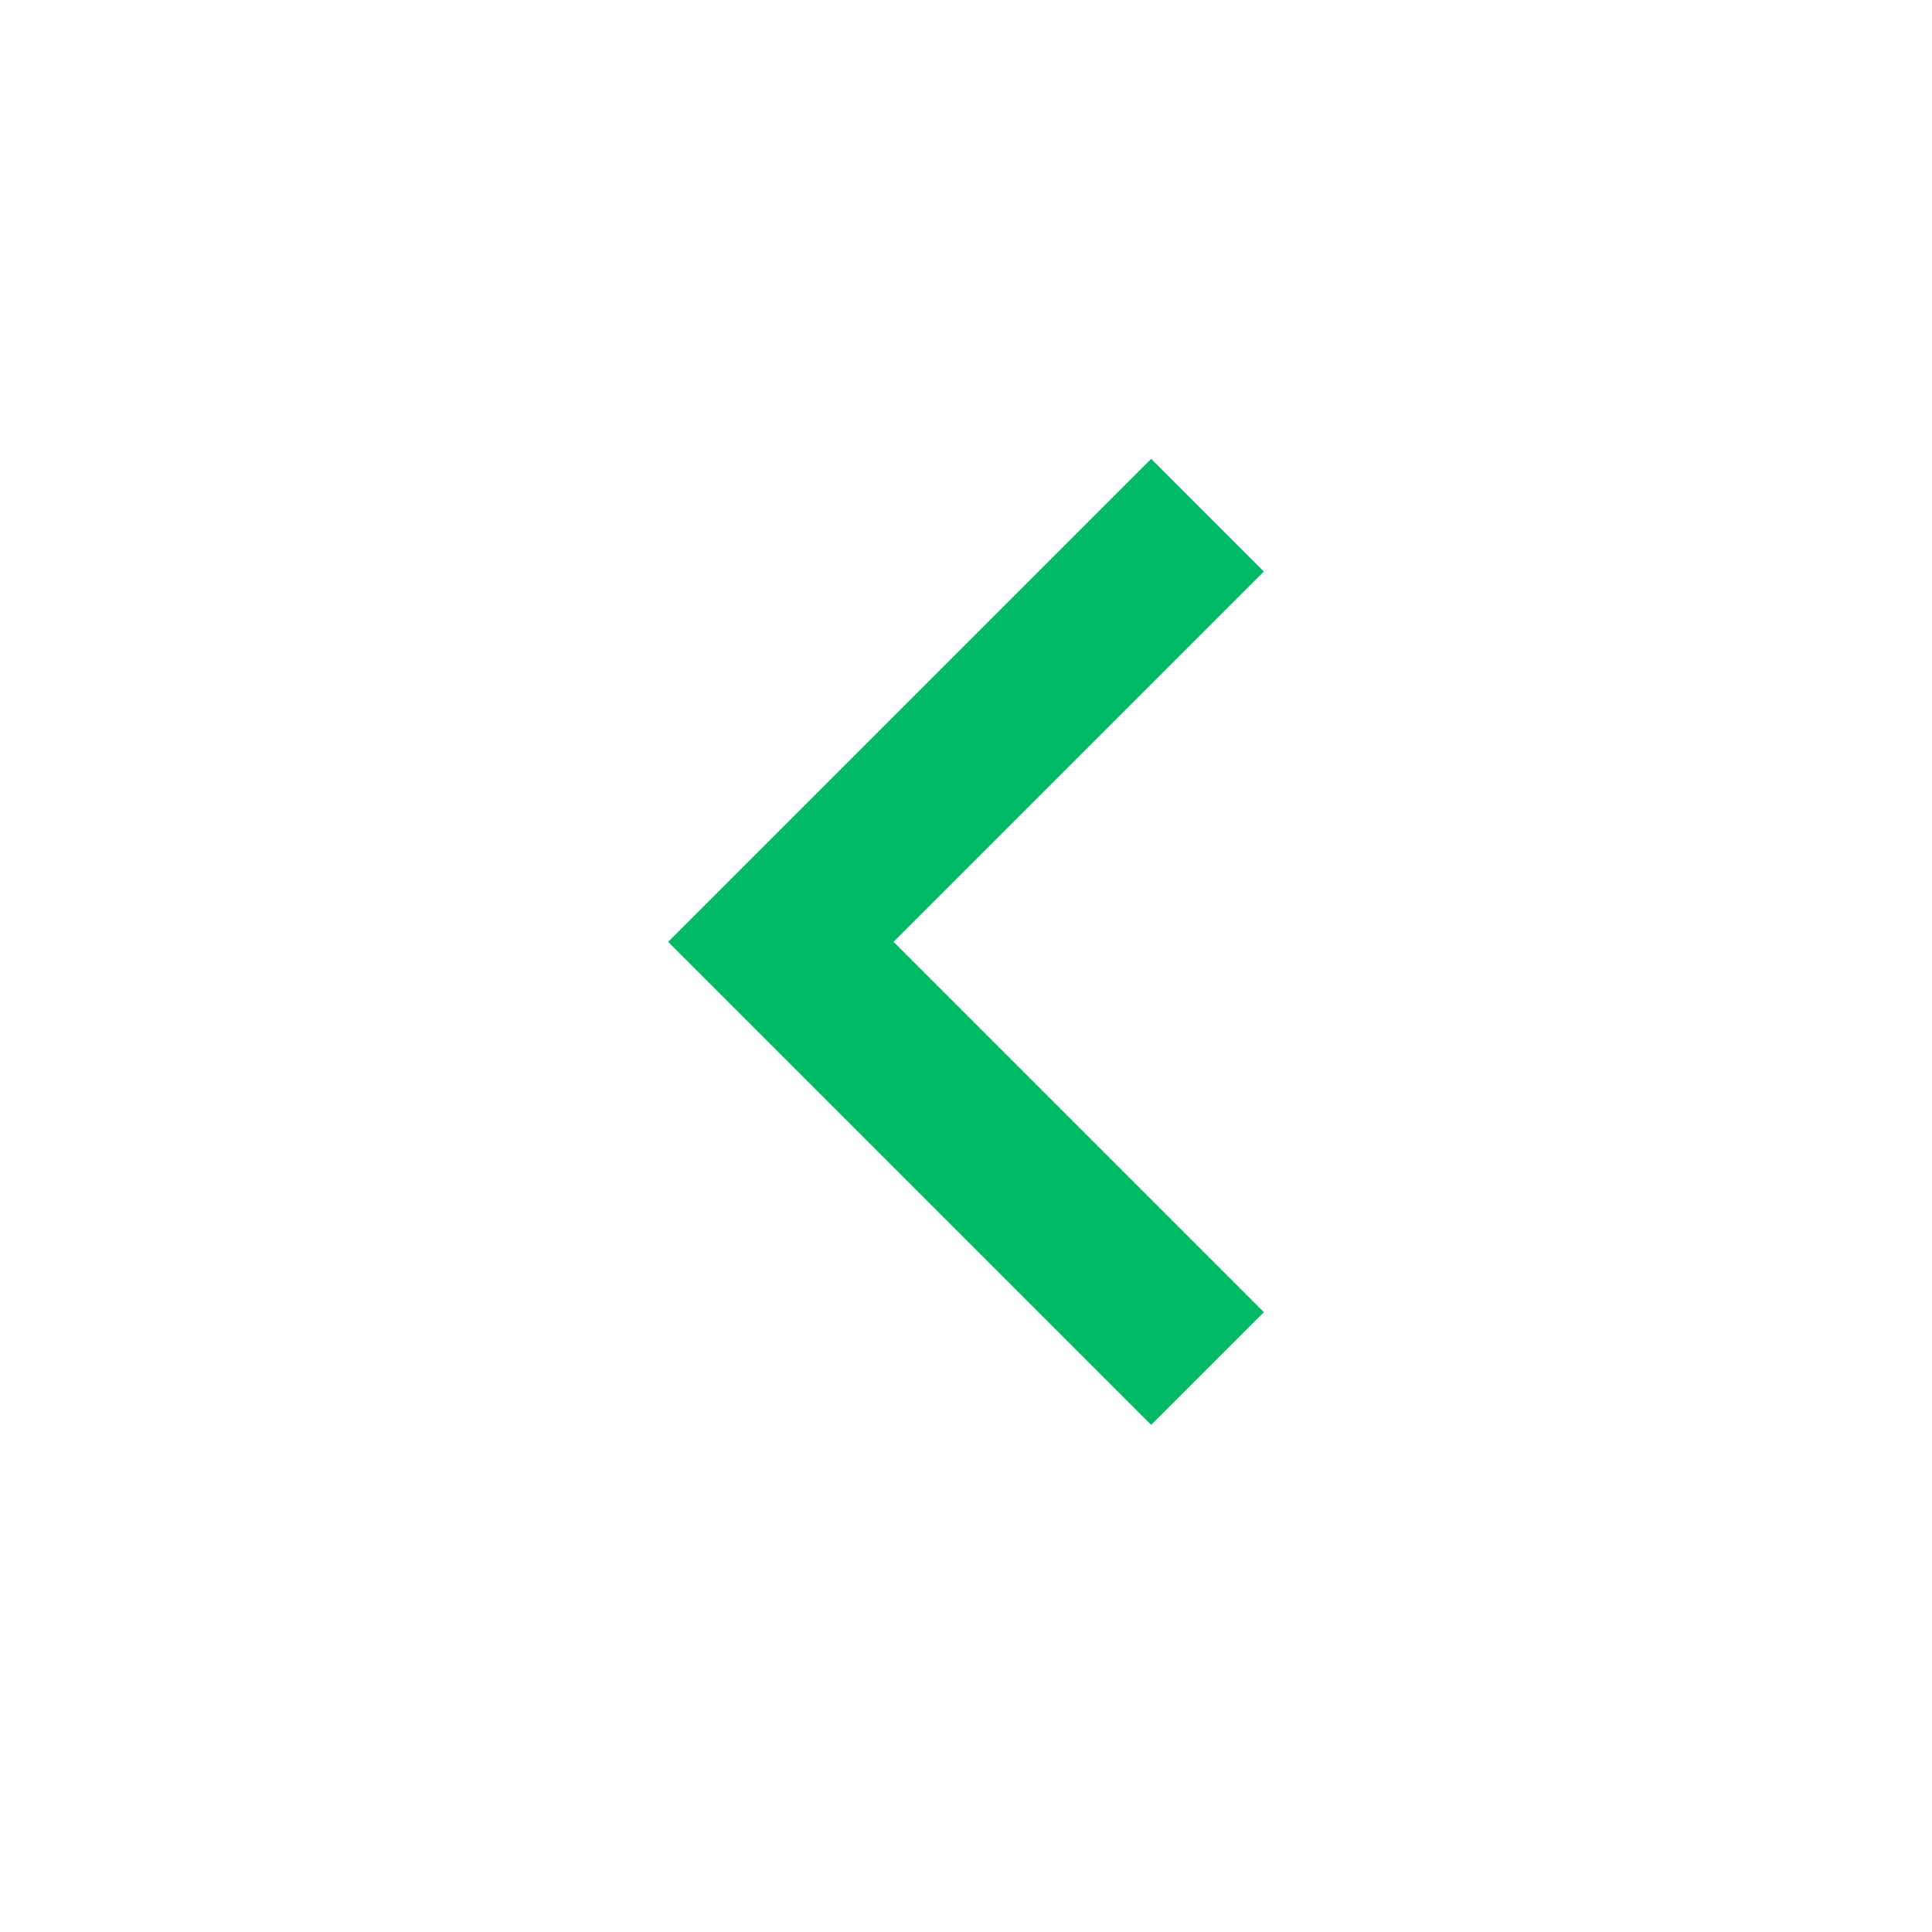 <svg xmlns="http://www.w3.org/2000/svg" width="24" height="24" viewBox="0 0 24 24"><defs><style>.a{fill:none;}.b{fill:#00b964;}</style></defs><rect class="a" width="24" height="24"/><path class="b" d="M10.6,7.4,6,2.8,1.4,7.4,0,6,6,0l6,6Z" transform="translate(8.3 17.7) rotate(-90)"/></svg>